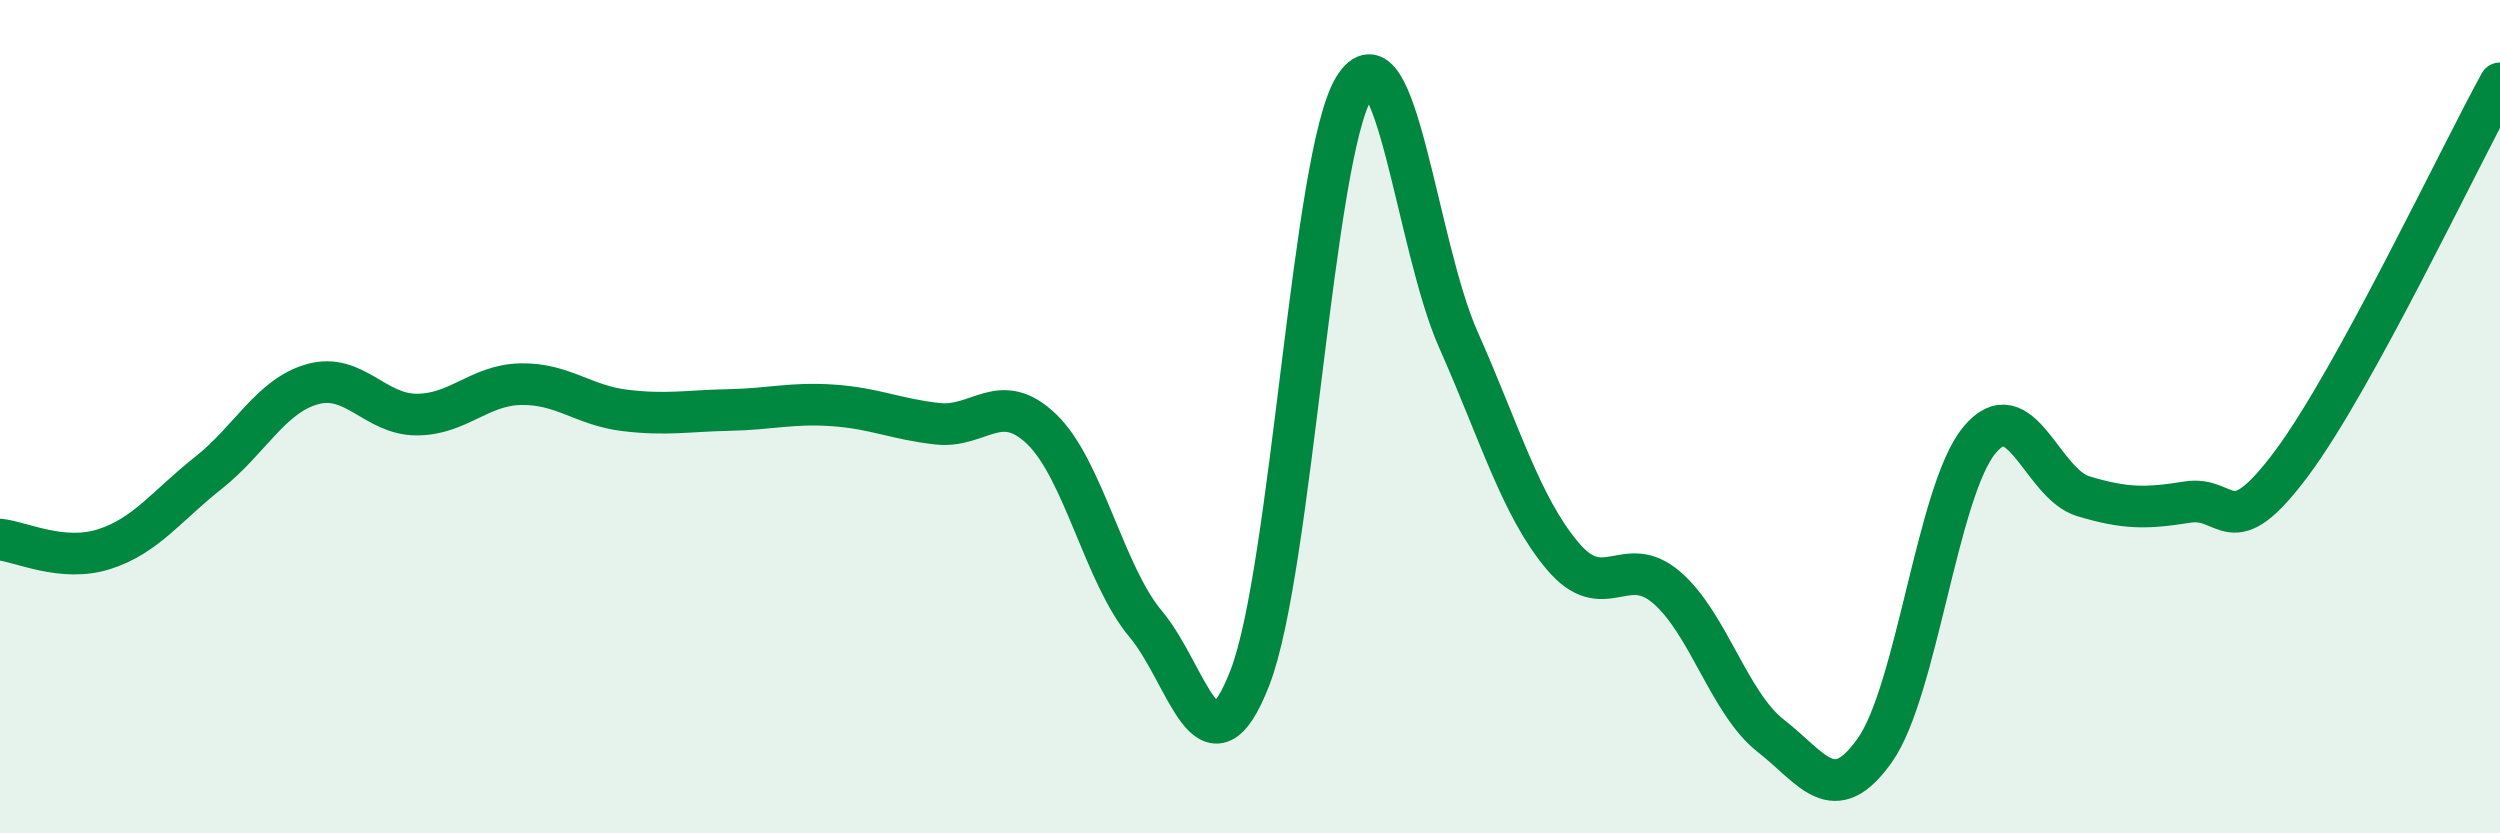 
    <svg width="60" height="20" viewBox="0 0 60 20" xmlns="http://www.w3.org/2000/svg">
      <path
        d="M 0,12.95 C 0.5,13 1.5,13.5 2.5,13.18 C 3.5,12.86 4,12.14 5,11.35 C 6,10.56 6.5,9.5 7.5,9.22 C 8.5,8.94 9,9.95 10,9.95 C 11,9.95 11.5,9.24 12.5,9.22 C 13.5,9.2 14,9.73 15,9.85 C 16,9.97 16.5,9.86 17.5,9.84 C 18.5,9.82 19,9.66 20,9.73 C 21,9.8 21.5,10.06 22.5,10.17 C 23.5,10.28 24,9.34 25,10.3 C 26,11.26 26.5,13.79 27.5,14.98 C 28.5,16.17 29,18.84 30,16.26 C 31,13.68 31.5,3.72 32.5,2.1 C 33.5,0.48 34,5.9 35,8.15 C 36,10.4 36.5,12.15 37.5,13.34 C 38.5,14.53 39,13.24 40,14.1 C 41,14.96 41.5,16.88 42.5,17.66 C 43.5,18.44 44,19.42 45,18 C 46,16.58 46.5,11.79 47.5,10.57 C 48.5,9.35 49,11.61 50,11.91 C 51,12.21 51.5,12.21 52.5,12.05 C 53.5,11.89 53.5,13.13 55,11.12 C 56.5,9.11 59,3.82 60,2L60 20L0 20Z"
        fill="#008740"
        opacity="0.1"
        stroke-linecap="round"
        stroke-linejoin="round"
      />
      <path
        d="M 0,12.95 C 0.5,13 1.5,13.5 2.5,13.18 C 3.5,12.86 4,12.14 5,11.35 C 6,10.56 6.5,9.5 7.5,9.22 C 8.5,8.94 9,9.95 10,9.95 C 11,9.95 11.5,9.24 12.5,9.22 C 13.5,9.2 14,9.73 15,9.85 C 16,9.97 16.5,9.86 17.5,9.84 C 18.5,9.82 19,9.66 20,9.73 C 21,9.8 21.5,10.06 22.5,10.17 C 23.5,10.28 24,9.34 25,10.3 C 26,11.26 26.5,13.79 27.5,14.98 C 28.5,16.17 29,18.84 30,16.26 C 31,13.68 31.5,3.72 32.5,2.1 C 33.5,0.48 34,5.9 35,8.15 C 36,10.4 36.5,12.15 37.5,13.34 C 38.5,14.53 39,13.24 40,14.1 C 41,14.96 41.5,16.88 42.5,17.66 C 43.5,18.44 44,19.42 45,18 C 46,16.58 46.5,11.79 47.5,10.57 C 48.5,9.35 49,11.61 50,11.91 C 51,12.21 51.5,12.21 52.5,12.05 C 53.5,11.89 53.5,13.13 55,11.12 C 56.5,9.11 59,3.82 60,2"
        stroke="#008740"
        stroke-width="1"
        fill="none"
        stroke-linecap="round"
        stroke-linejoin="round"
      />
    </svg>
  